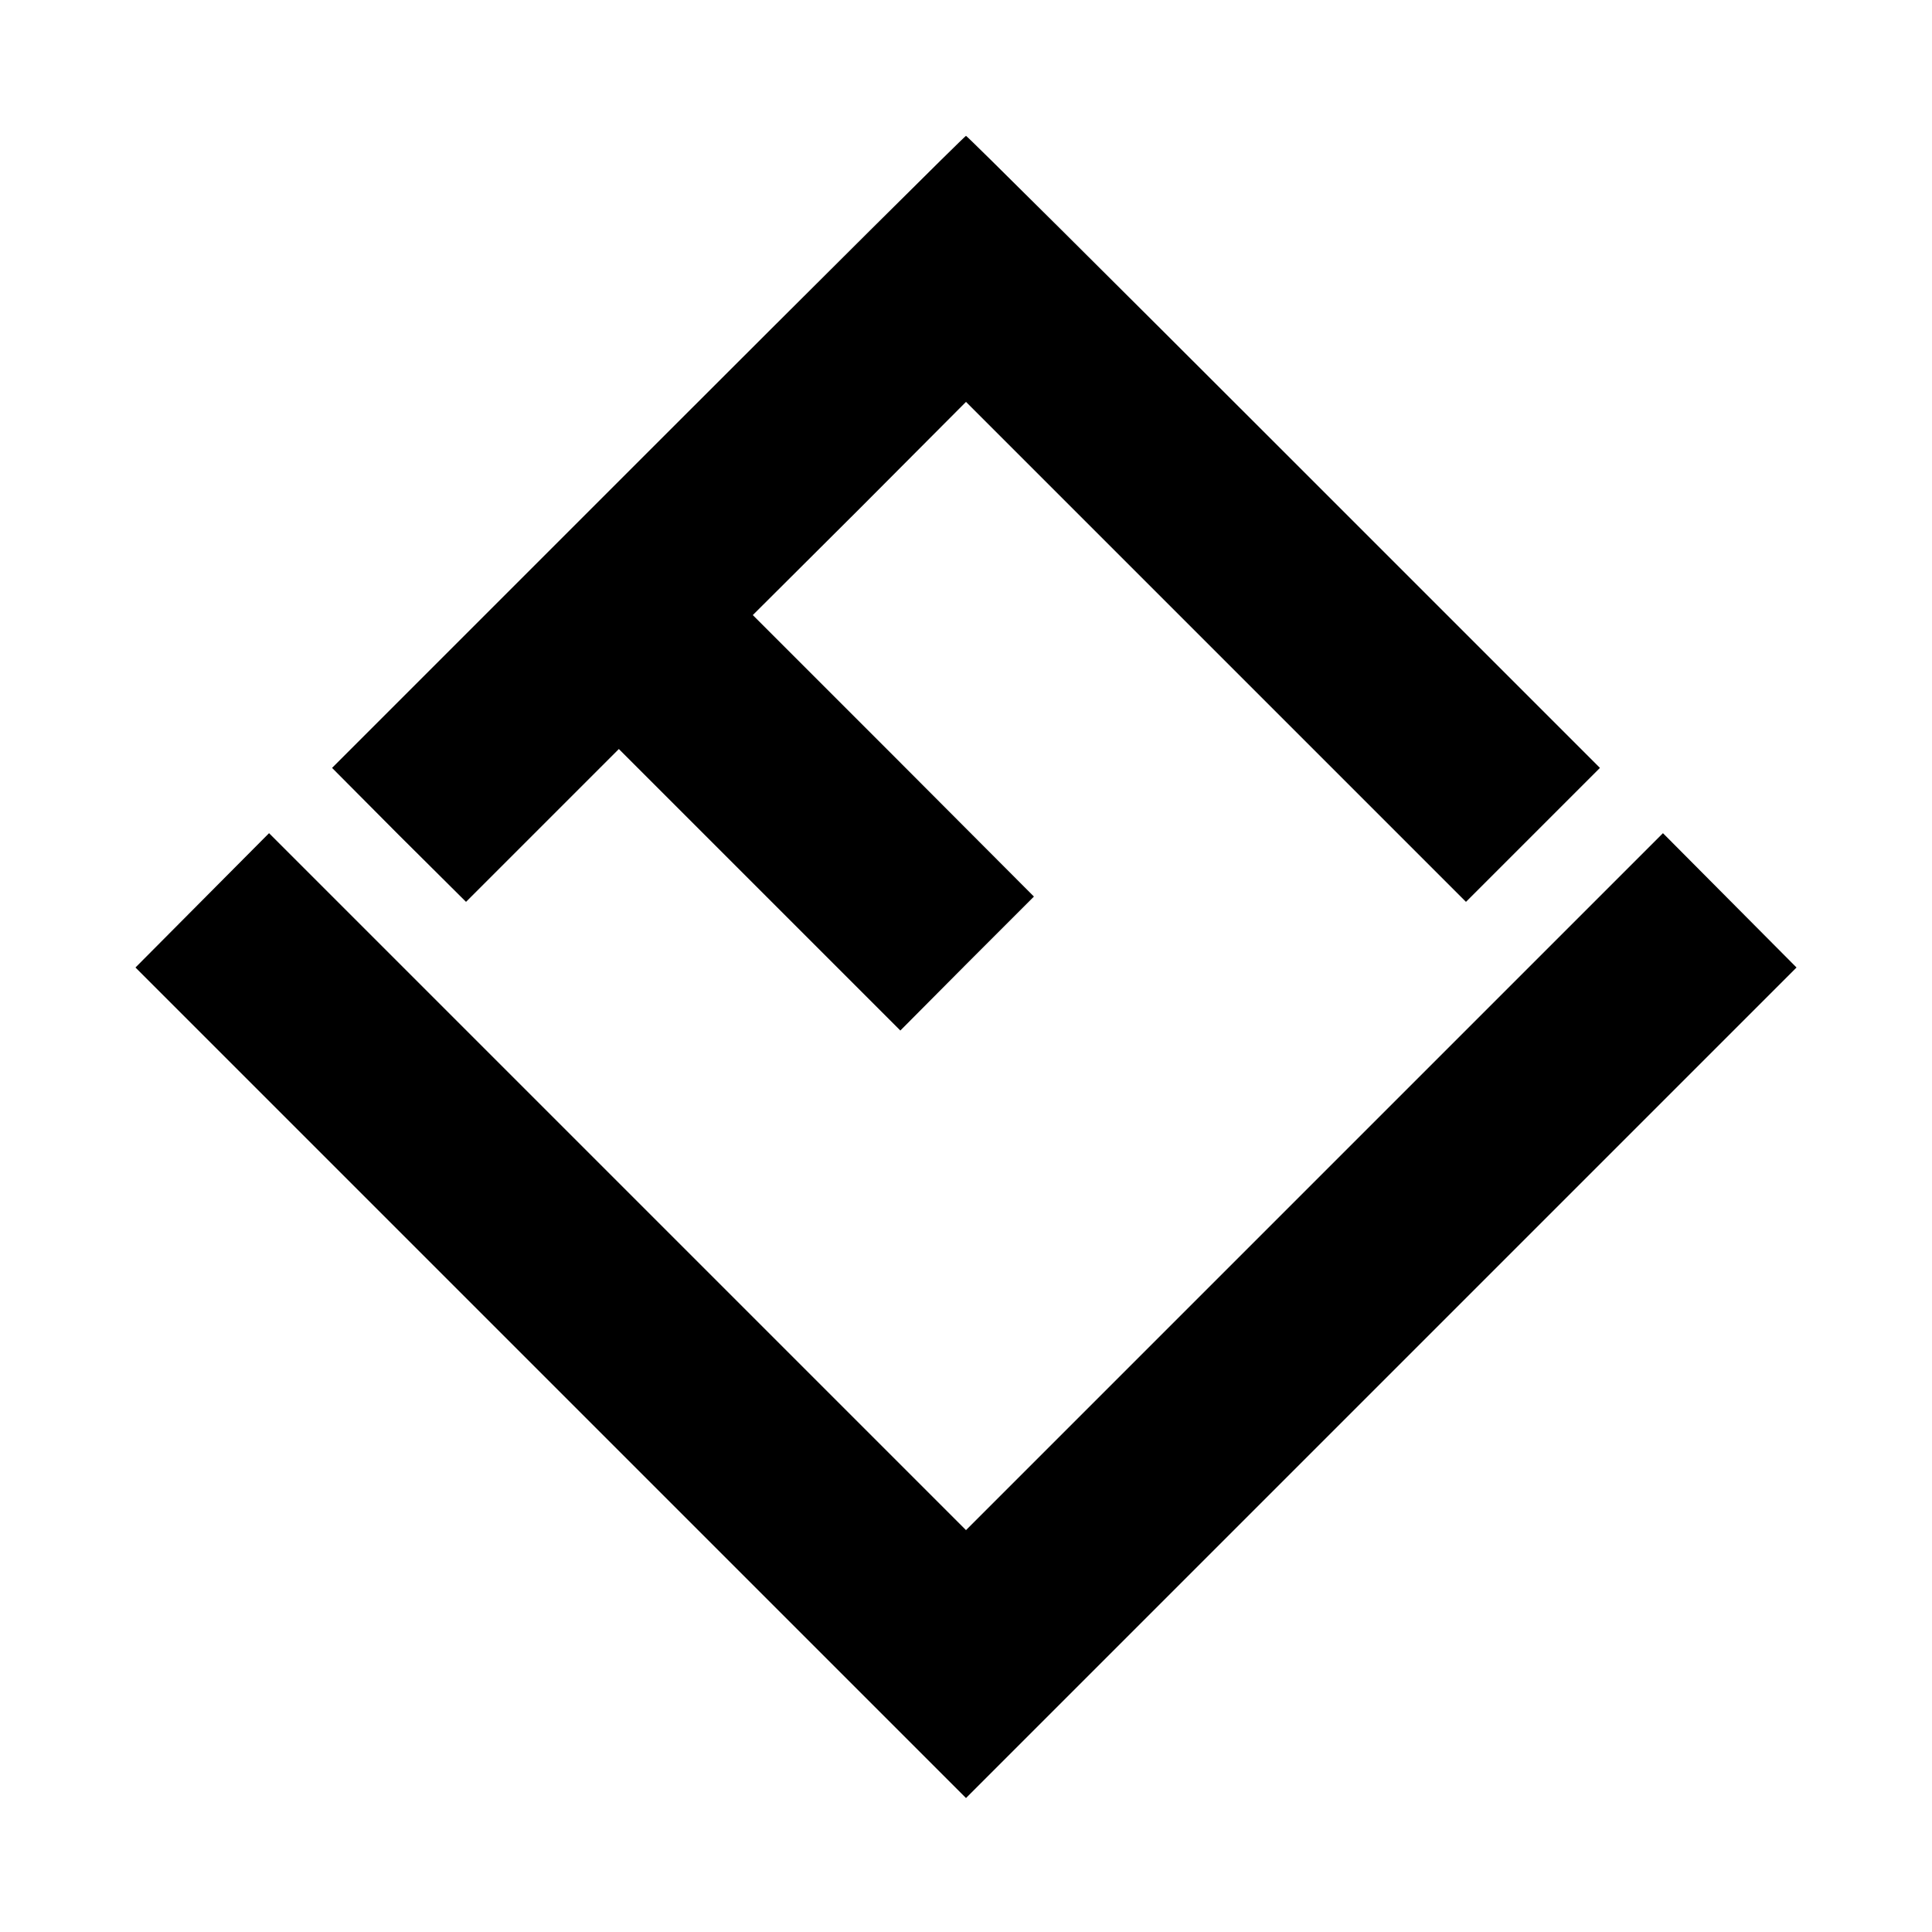<?xml version="1.0" standalone="no"?>
<!DOCTYPE svg PUBLIC "-//W3C//DTD SVG 20010904//EN"
 "http://www.w3.org/TR/2001/REC-SVG-20010904/DTD/svg10.dtd">
<svg version="1.0" xmlns="http://www.w3.org/2000/svg"
 width="512pt" height="512pt" viewBox="0 0 512 512"
 preserveAspectRatio="xMidYMid meet">
<g transform="translate(0,512) scale(0.1,-0.1)"
fill="#000000" stroke="none">
<path d="M1717 3922 l-837 -837 177 -178 178 -177 202 202 203 203 373 -373
373 -373 177 178 177 177 -372 373 -373 373 283 282 282 283 663 -663 662
-662 178 178 177 177 -838 838 c-460 460 -839 837 -842 837 -3 0 -382 -377
-843 -838z"/>
<path d="M536 2734 l-177 -178 1100 -1100 1101 -1101 1101 1101 1100 1100
-177 178 -177 178 -923 -923 -924 -924 -923 923 -924 924 -177 -178z"/>
</g>
</svg>
